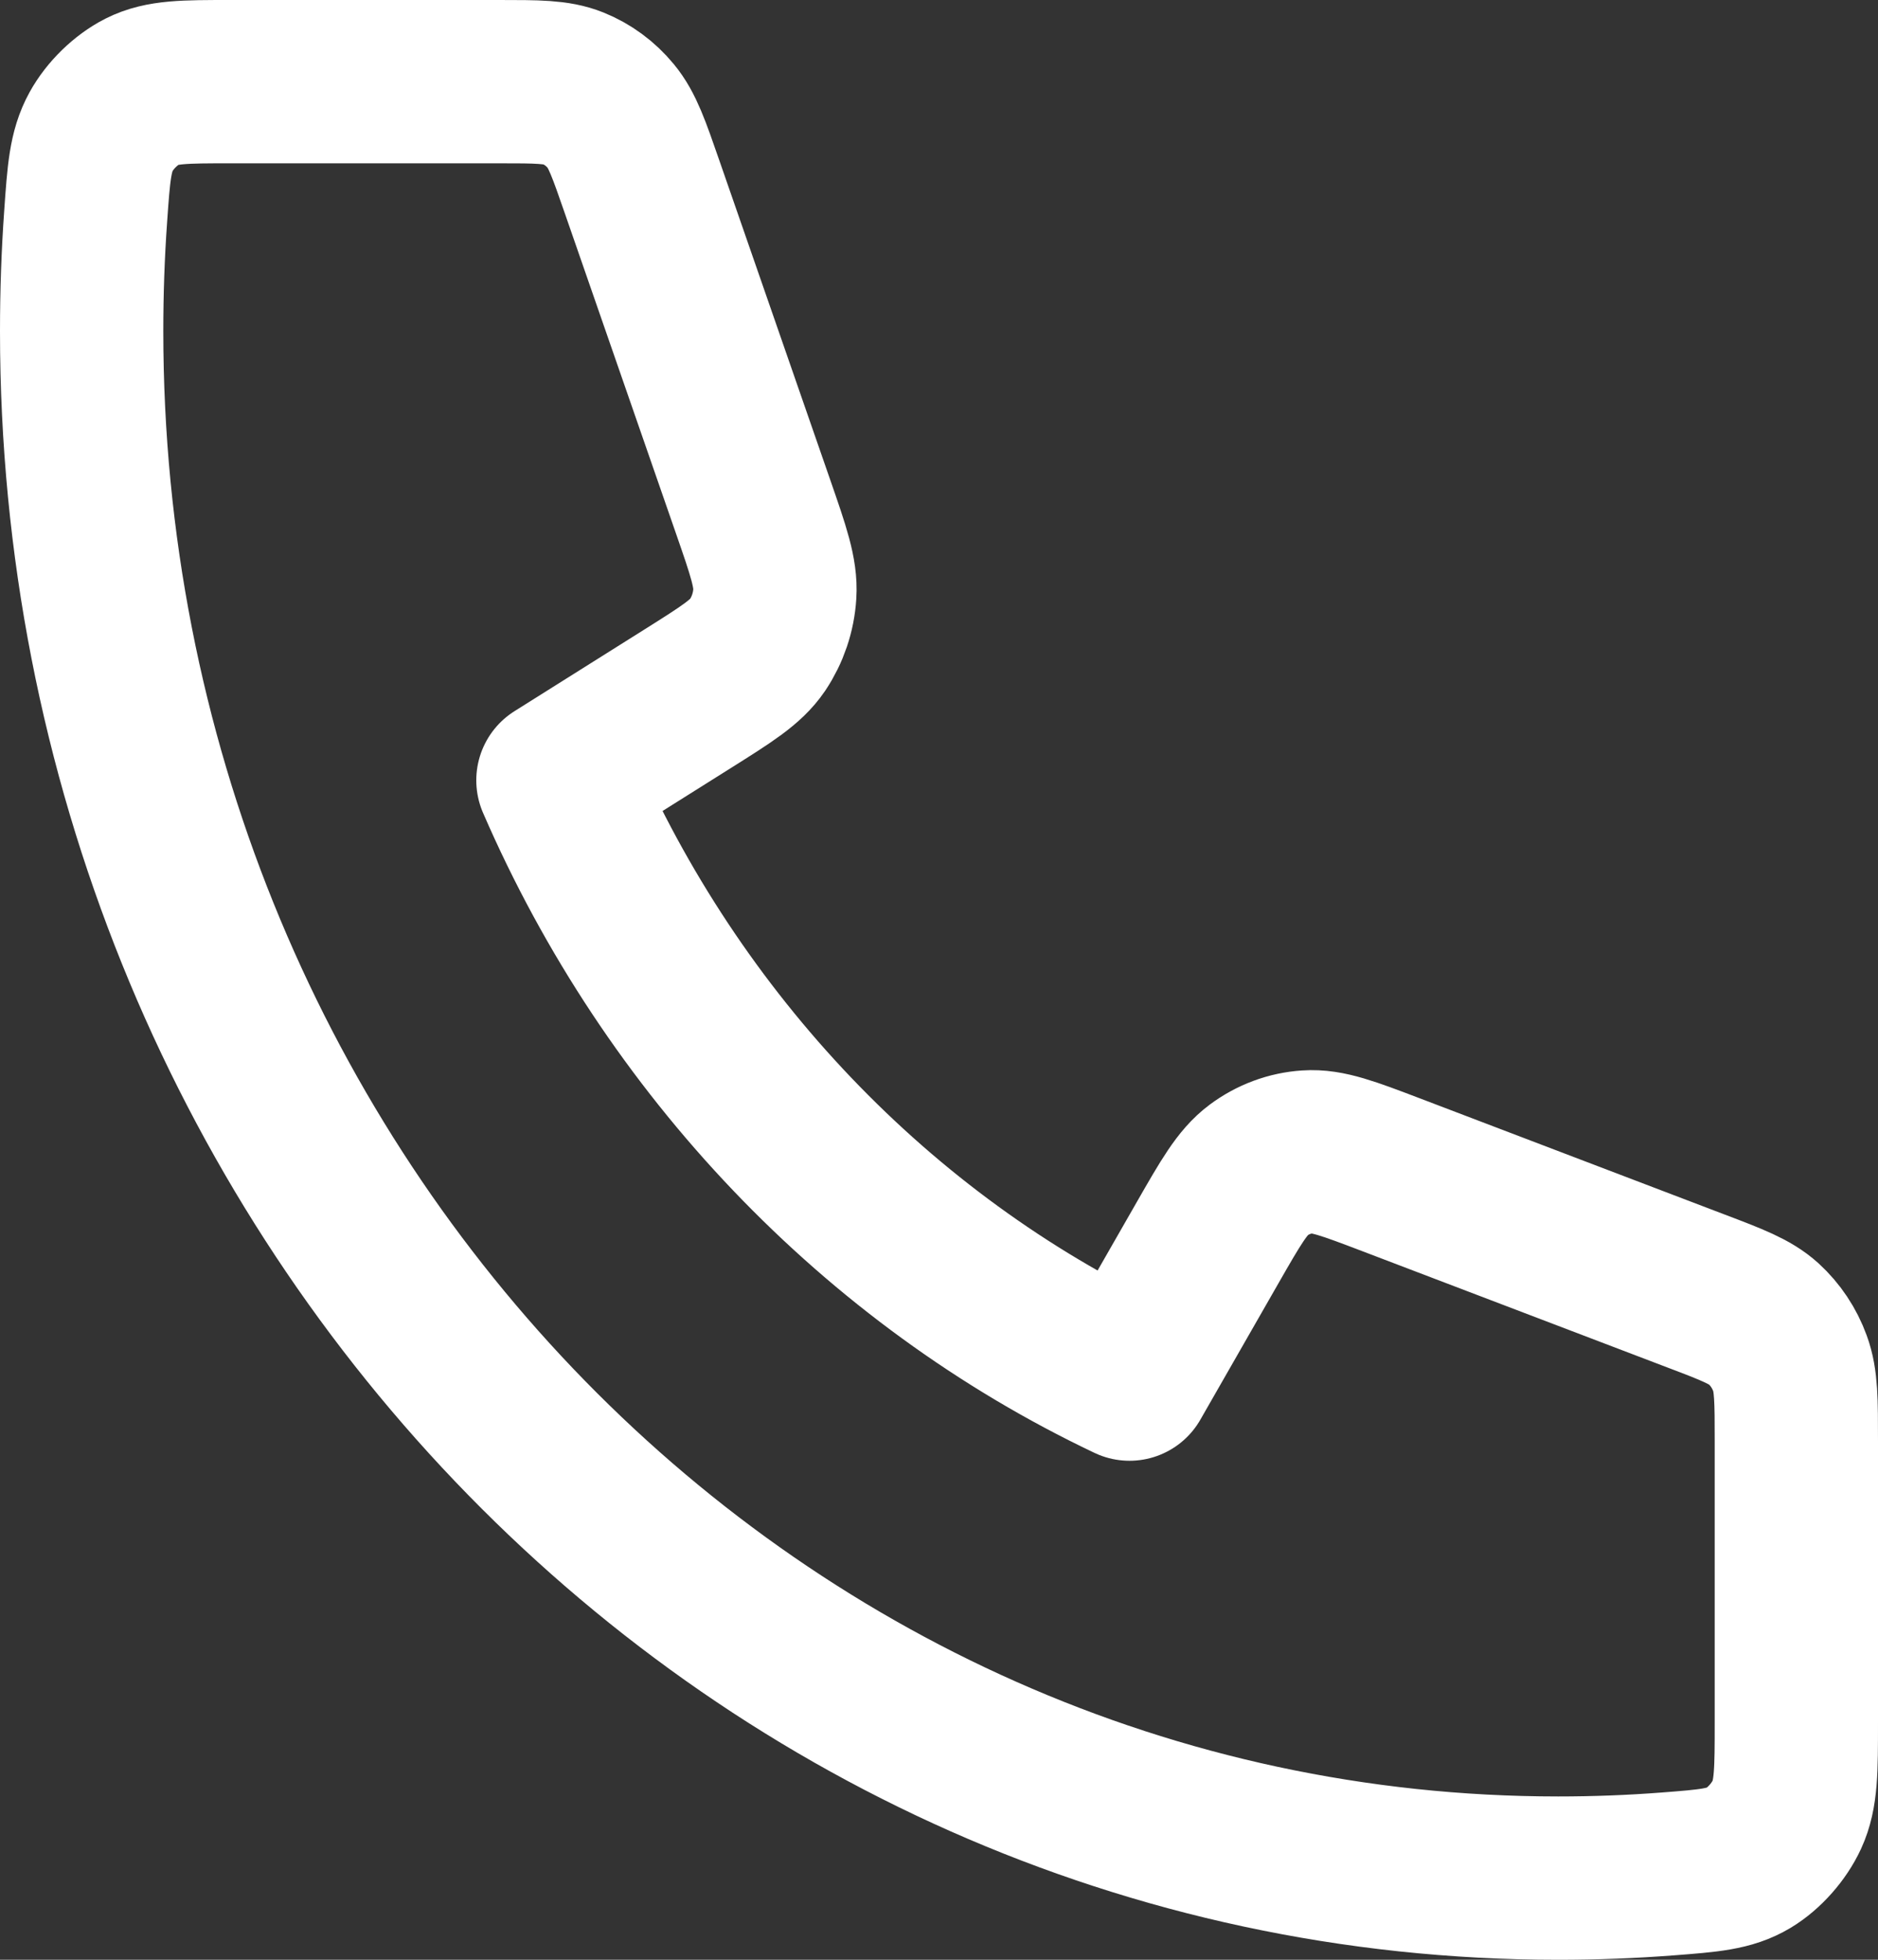 <svg width="23" height="24" viewBox="0 0 23 24" fill="none" xmlns="http://www.w3.org/2000/svg">
<rect x="0" y="0" width="23" height="24" fill="#333333" stroke="none"/>
<path id="Vetor Telefone" d="M1 4.056C1 14.518 9.096 23 19.083 23C19.534 23 19.981 22.983 20.423 22.949C20.931 22.91 21.184 22.89 21.416 22.751C21.607 22.636 21.788 22.431 21.884 22.223C22 21.971 22 21.678 22 21.091V17.648C22 17.154 22 16.907 21.922 16.696C21.854 16.509 21.743 16.343 21.599 16.211C21.435 16.063 21.214 15.978 20.771 15.81L17.03 14.384C16.515 14.188 16.257 14.09 16.013 14.107C15.797 14.121 15.59 14.198 15.414 14.329C15.214 14.478 15.073 14.724 14.791 15.216L13.833 16.889C10.742 15.422 8.236 12.793 6.833 9.556L8.43 8.552C8.9 8.256 9.135 8.109 9.277 7.9C9.401 7.715 9.475 7.498 9.489 7.272C9.505 7.016 9.411 6.746 9.224 6.207L7.863 2.287C7.702 1.823 7.622 1.592 7.48 1.421C7.355 1.269 7.196 1.153 7.018 1.081C6.816 1 6.58 1 6.109 1H2.822C2.262 1 1.982 1 1.742 1.121C1.543 1.222 1.348 1.412 1.238 1.612C1.105 1.854 1.086 2.12 1.049 2.652C1.016 3.115 1 3.584 1 4.056Z" stroke="white" stroke-width="2" stroke-linecap="round" stroke-linejoin="round"/>
</svg>
